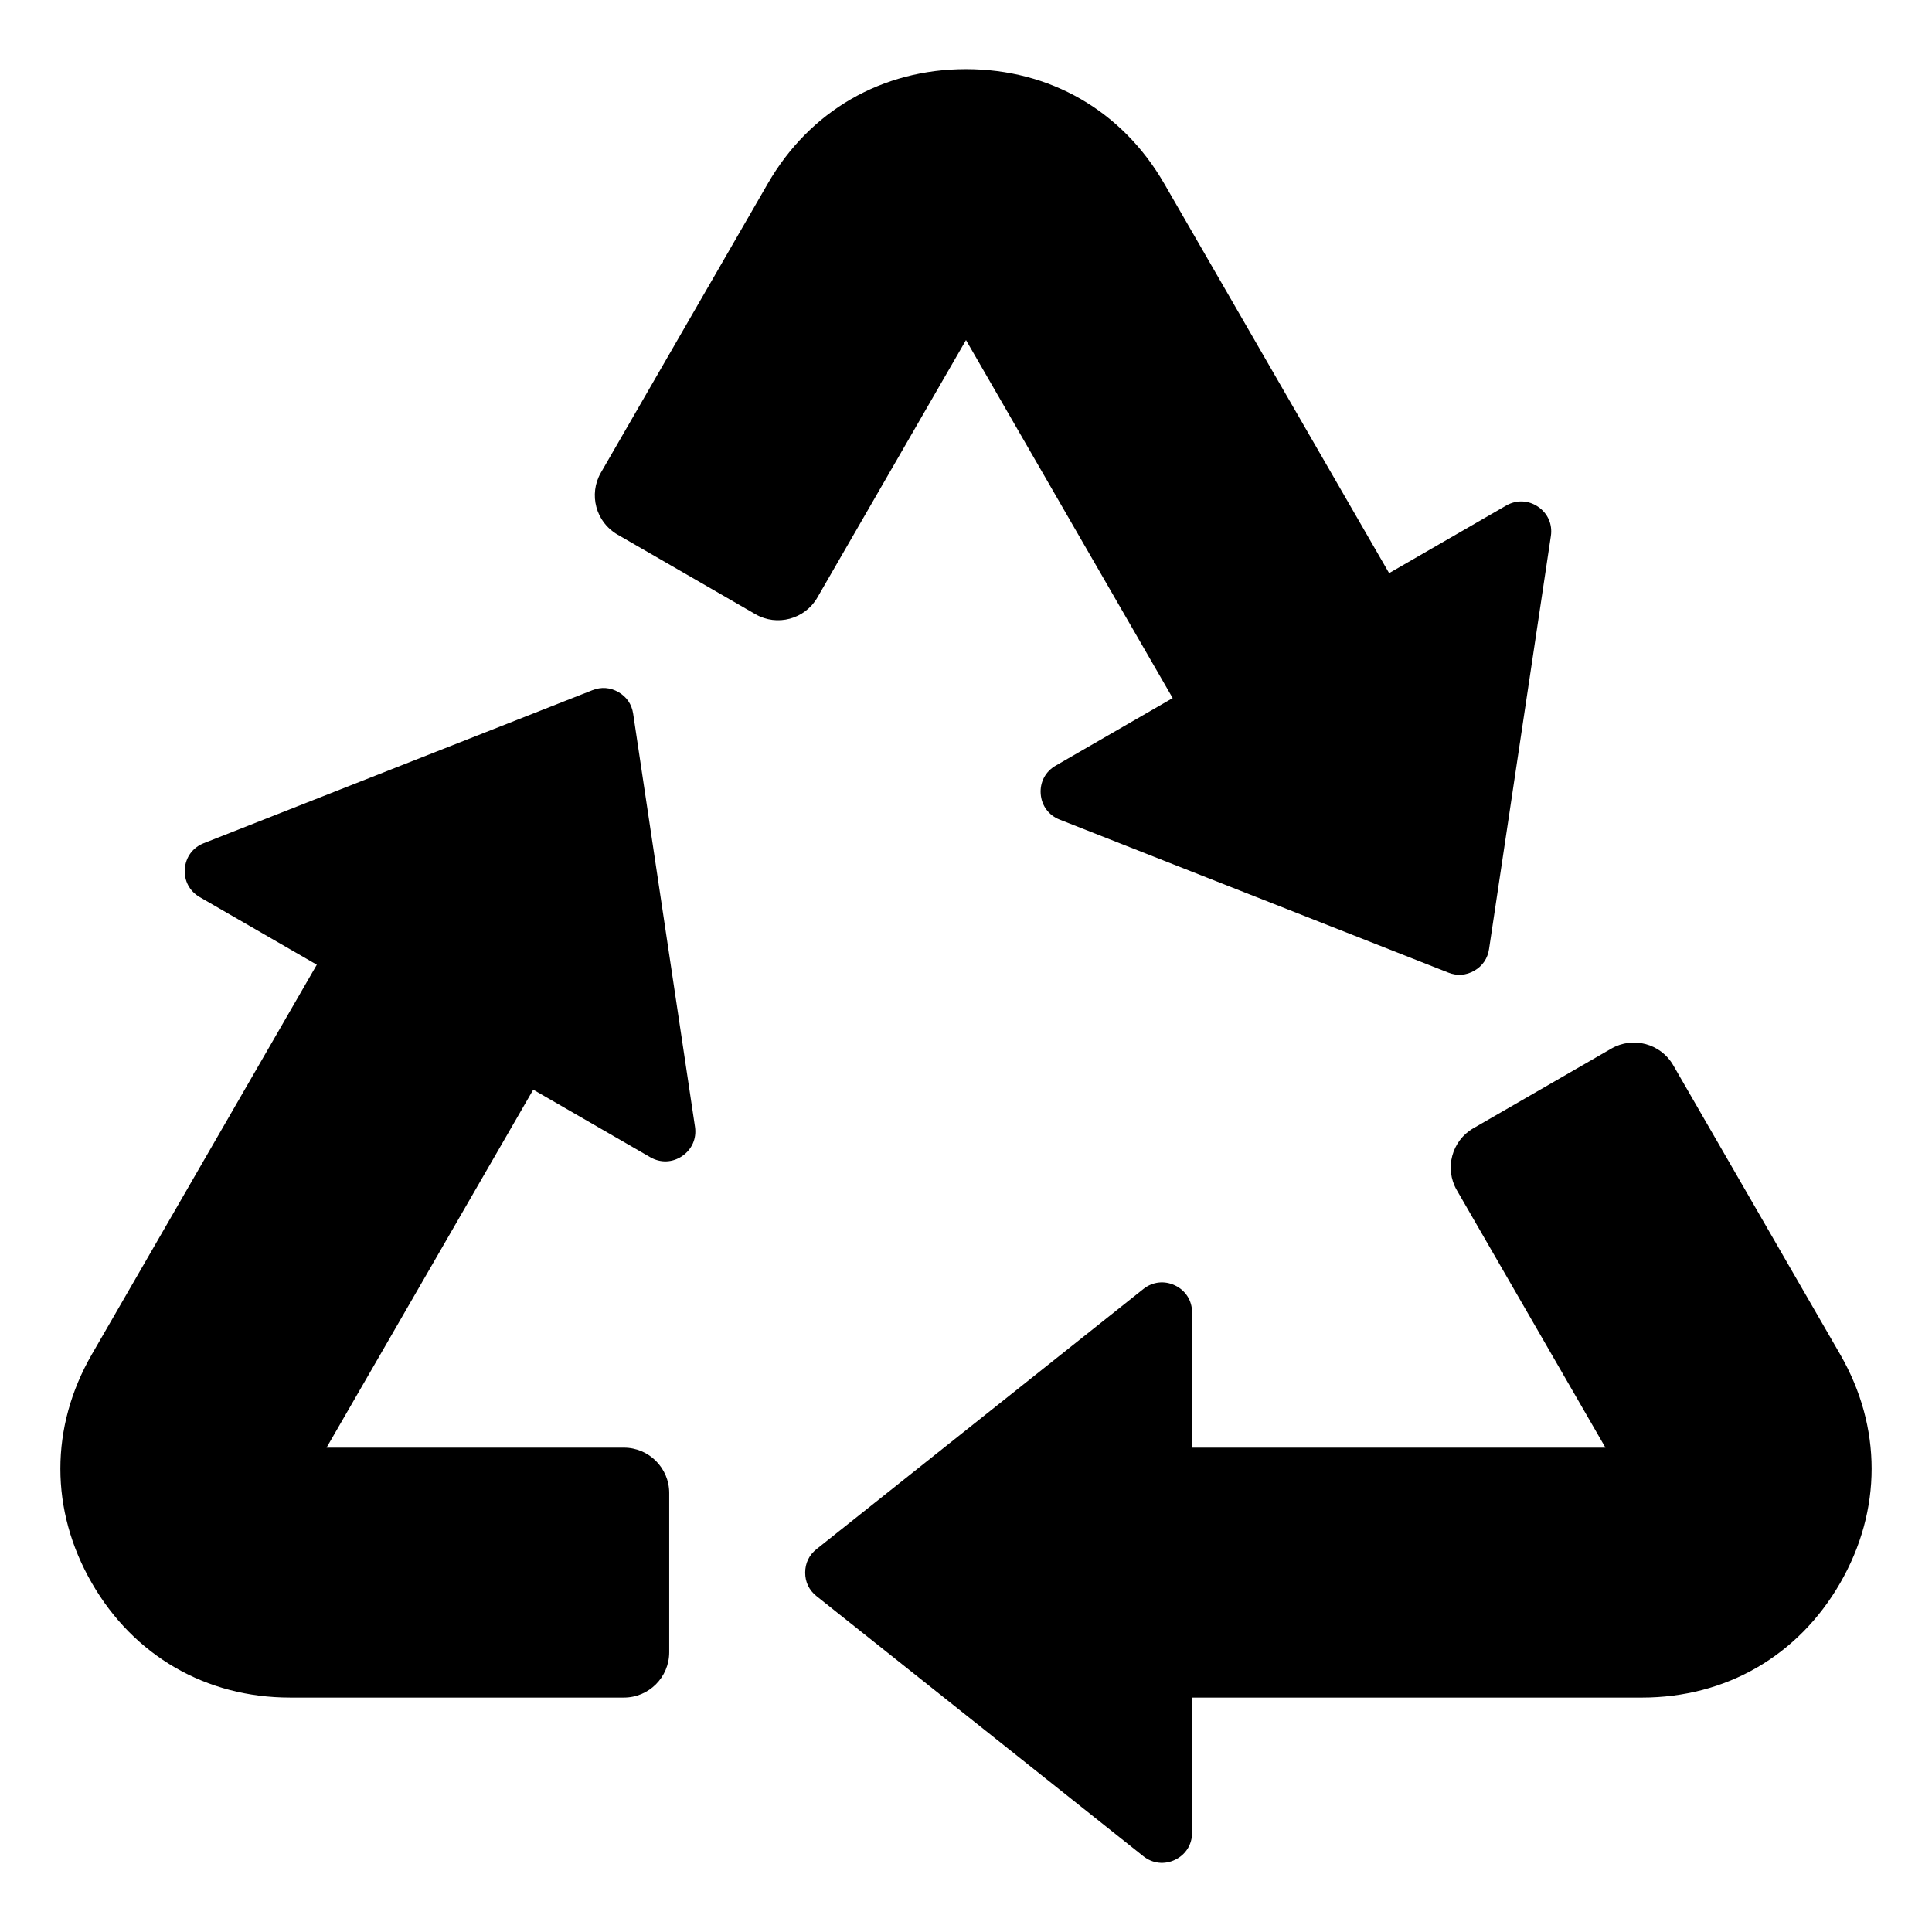<svg id="Layer_1" height="512" viewBox="0 0 512 512" width="512" xmlns="http://www.w3.org/2000/svg" data-name="Layer 1"><path d="m308.525 48.648 59.605 103.239 31.021-17.911c2.71-1.564 5.871-1.447 8.457.315 2.586 1.761 3.854 4.66 3.39 7.754l-16.388 109.483c-.371 2.479-1.719 4.459-3.891 5.713-2.171 1.254-4.56 1.431-6.893.513l-103.009-40.55c-2.912-1.146-4.788-3.693-5.02-6.813s1.246-5.917 3.956-7.481l31.021-17.91-54.775-94.874-39.406 68.254c-3.305 5.724-10.668 7.697-16.392 4.392l-36.571-21.114c-5.724-3.305-7.697-10.668-4.392-16.392l44.236-76.619c11.134-19.286 30.255-30.325 52.525-30.325s41.39 11.039 52.525 30.326zm126.599 401.226h-119.21v35.821c0 3.129-1.683 5.808-4.501 7.167s-5.962 1.007-8.41-.941l-86.622-68.934c-1.962-1.561-3.002-3.719-3.002-6.226s1.041-4.665 3.002-6.226l86.622-68.934c2.448-1.949 5.592-2.3 8.41-.941s4.501 4.038 4.501 7.167v35.82h109.551l-39.406-68.254c-3.305-5.724-1.332-13.088 4.392-16.392l36.57-21.114c5.724-3.305 13.088-1.332 16.392 4.392l44.236 76.619c11.135 19.286 11.135 41.364 0 60.651-11.135 19.286-30.255 30.325-52.525 30.325zm-410.772-90.976c-11.135 19.286-11.135 41.364 0 60.65s30.256 30.326 52.525 30.325h88.472c6.609 0 12-5.39 12-12v-42.228c0-6.609-5.39-12-12-12h-78.813l54.776-94.874 31.021 17.91c2.71 1.564 5.871 1.447 8.457-.315 2.586-1.761 3.854-4.659 3.39-7.754l-16.388-109.483c-.371-2.479-1.719-4.459-3.891-5.713-2.171-1.253-4.56-1.431-6.893-.513l-103.009 40.55c-2.912 1.146-4.788 3.693-5.02 6.813s1.247 5.917 3.956 7.481l31.022 17.91-59.605 103.239z" fill-rule="evenodd"/></svg>
